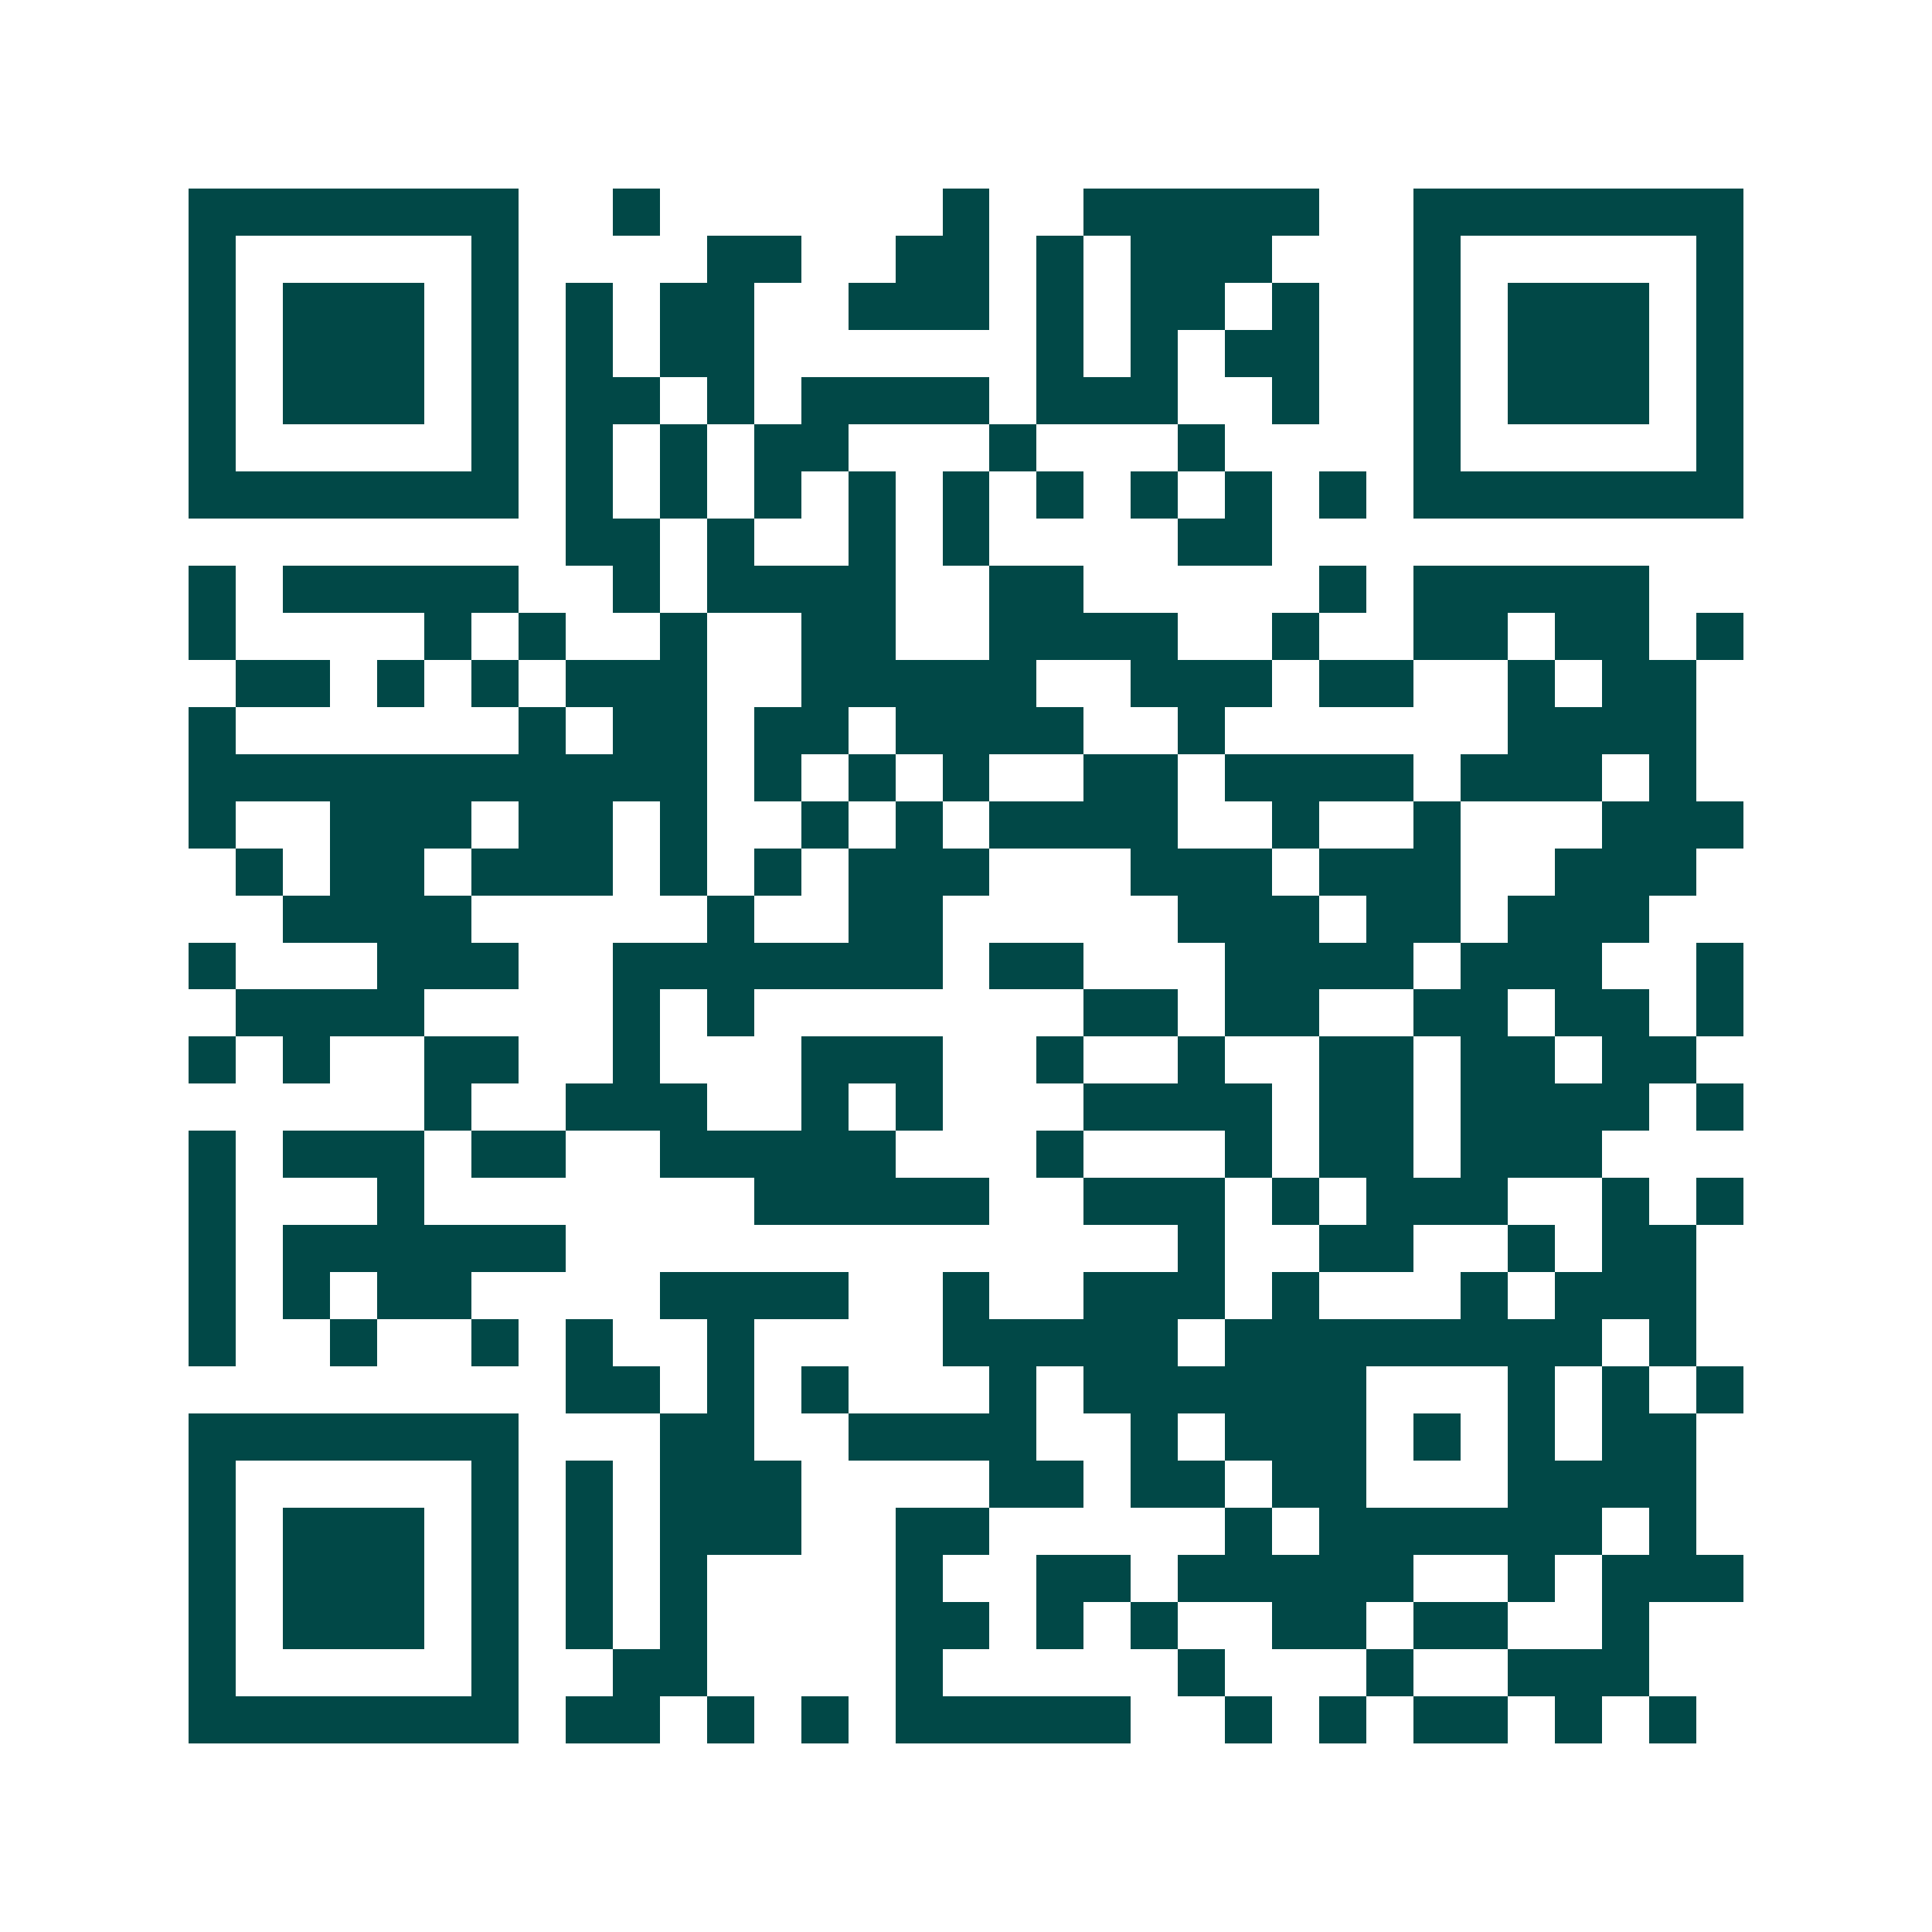 <svg xmlns="http://www.w3.org/2000/svg" width="200" height="200" viewBox="0 0 41 41" shape-rendering="crispEdges"><path fill="#ffffff" d="M0 0h41v41H0z"/><path stroke="#014847" d="M4 4.5h7m2 0h1m6 0h1m2 0h5m2 0h7M4 5.5h1m5 0h1m4 0h2m2 0h2m1 0h1m1 0h3m3 0h1m5 0h1M4 6.5h1m1 0h3m1 0h1m1 0h1m1 0h2m2 0h3m1 0h1m1 0h2m1 0h1m2 0h1m1 0h3m1 0h1M4 7.5h1m1 0h3m1 0h1m1 0h1m1 0h2m6 0h1m1 0h1m1 0h2m2 0h1m1 0h3m1 0h1M4 8.5h1m1 0h3m1 0h1m1 0h2m1 0h1m1 0h4m1 0h3m2 0h1m2 0h1m1 0h3m1 0h1M4 9.5h1m5 0h1m1 0h1m1 0h1m1 0h2m3 0h1m3 0h1m4 0h1m5 0h1M4 10.5h7m1 0h1m1 0h1m1 0h1m1 0h1m1 0h1m1 0h1m1 0h1m1 0h1m1 0h1m1 0h7M12 11.5h2m1 0h1m2 0h1m1 0h1m4 0h2M4 12.5h1m1 0h5m2 0h1m1 0h4m2 0h2m5 0h1m1 0h5M4 13.5h1m4 0h1m1 0h1m2 0h1m2 0h2m2 0h4m2 0h1m2 0h2m1 0h2m1 0h1M5 14.5h2m1 0h1m1 0h1m1 0h3m2 0h5m2 0h3m1 0h2m2 0h1m1 0h2M4 15.5h1m6 0h1m1 0h2m1 0h2m1 0h4m2 0h1m6 0h4M4 16.5h11m1 0h1m1 0h1m1 0h1m2 0h2m1 0h4m1 0h3m1 0h1M4 17.5h1m2 0h3m1 0h2m1 0h1m2 0h1m1 0h1m1 0h4m2 0h1m2 0h1m3 0h3M5 18.5h1m1 0h2m1 0h3m1 0h1m1 0h1m1 0h3m3 0h3m1 0h3m2 0h3M6 19.5h4m5 0h1m2 0h2m5 0h3m1 0h2m1 0h3M4 20.5h1m3 0h3m2 0h7m1 0h2m3 0h4m1 0h3m2 0h1M5 21.5h4m4 0h1m1 0h1m7 0h2m1 0h2m2 0h2m1 0h2m1 0h1M4 22.5h1m1 0h1m2 0h2m2 0h1m3 0h3m2 0h1m2 0h1m2 0h2m1 0h2m1 0h2M9 23.5h1m2 0h3m2 0h1m1 0h1m3 0h4m1 0h2m1 0h4m1 0h1M4 24.5h1m1 0h3m1 0h2m2 0h5m3 0h1m3 0h1m1 0h2m1 0h3M4 25.5h1m3 0h1m7 0h5m2 0h3m1 0h1m1 0h3m2 0h1m1 0h1M4 26.5h1m1 0h6m13 0h1m2 0h2m2 0h1m1 0h2M4 27.5h1m1 0h1m1 0h2m4 0h4m2 0h1m2 0h3m1 0h1m3 0h1m1 0h3M4 28.5h1m2 0h1m2 0h1m1 0h1m2 0h1m4 0h5m1 0h8m1 0h1M12 29.5h2m1 0h1m1 0h1m3 0h1m1 0h6m3 0h1m1 0h1m1 0h1M4 30.5h7m3 0h2m2 0h4m2 0h1m1 0h3m1 0h1m1 0h1m1 0h2M4 31.5h1m5 0h1m1 0h1m1 0h3m4 0h2m1 0h2m1 0h2m3 0h4M4 32.5h1m1 0h3m1 0h1m1 0h1m1 0h3m2 0h2m5 0h1m1 0h6m1 0h1M4 33.5h1m1 0h3m1 0h1m1 0h1m1 0h1m4 0h1m2 0h2m1 0h5m2 0h1m1 0h3M4 34.5h1m1 0h3m1 0h1m1 0h1m1 0h1m4 0h2m1 0h1m1 0h1m2 0h2m1 0h2m2 0h1M4 35.5h1m5 0h1m2 0h2m4 0h1m5 0h1m3 0h1m2 0h3M4 36.5h7m1 0h2m1 0h1m1 0h1m1 0h5m2 0h1m1 0h1m1 0h2m1 0h1m1 0h1"/></svg>

